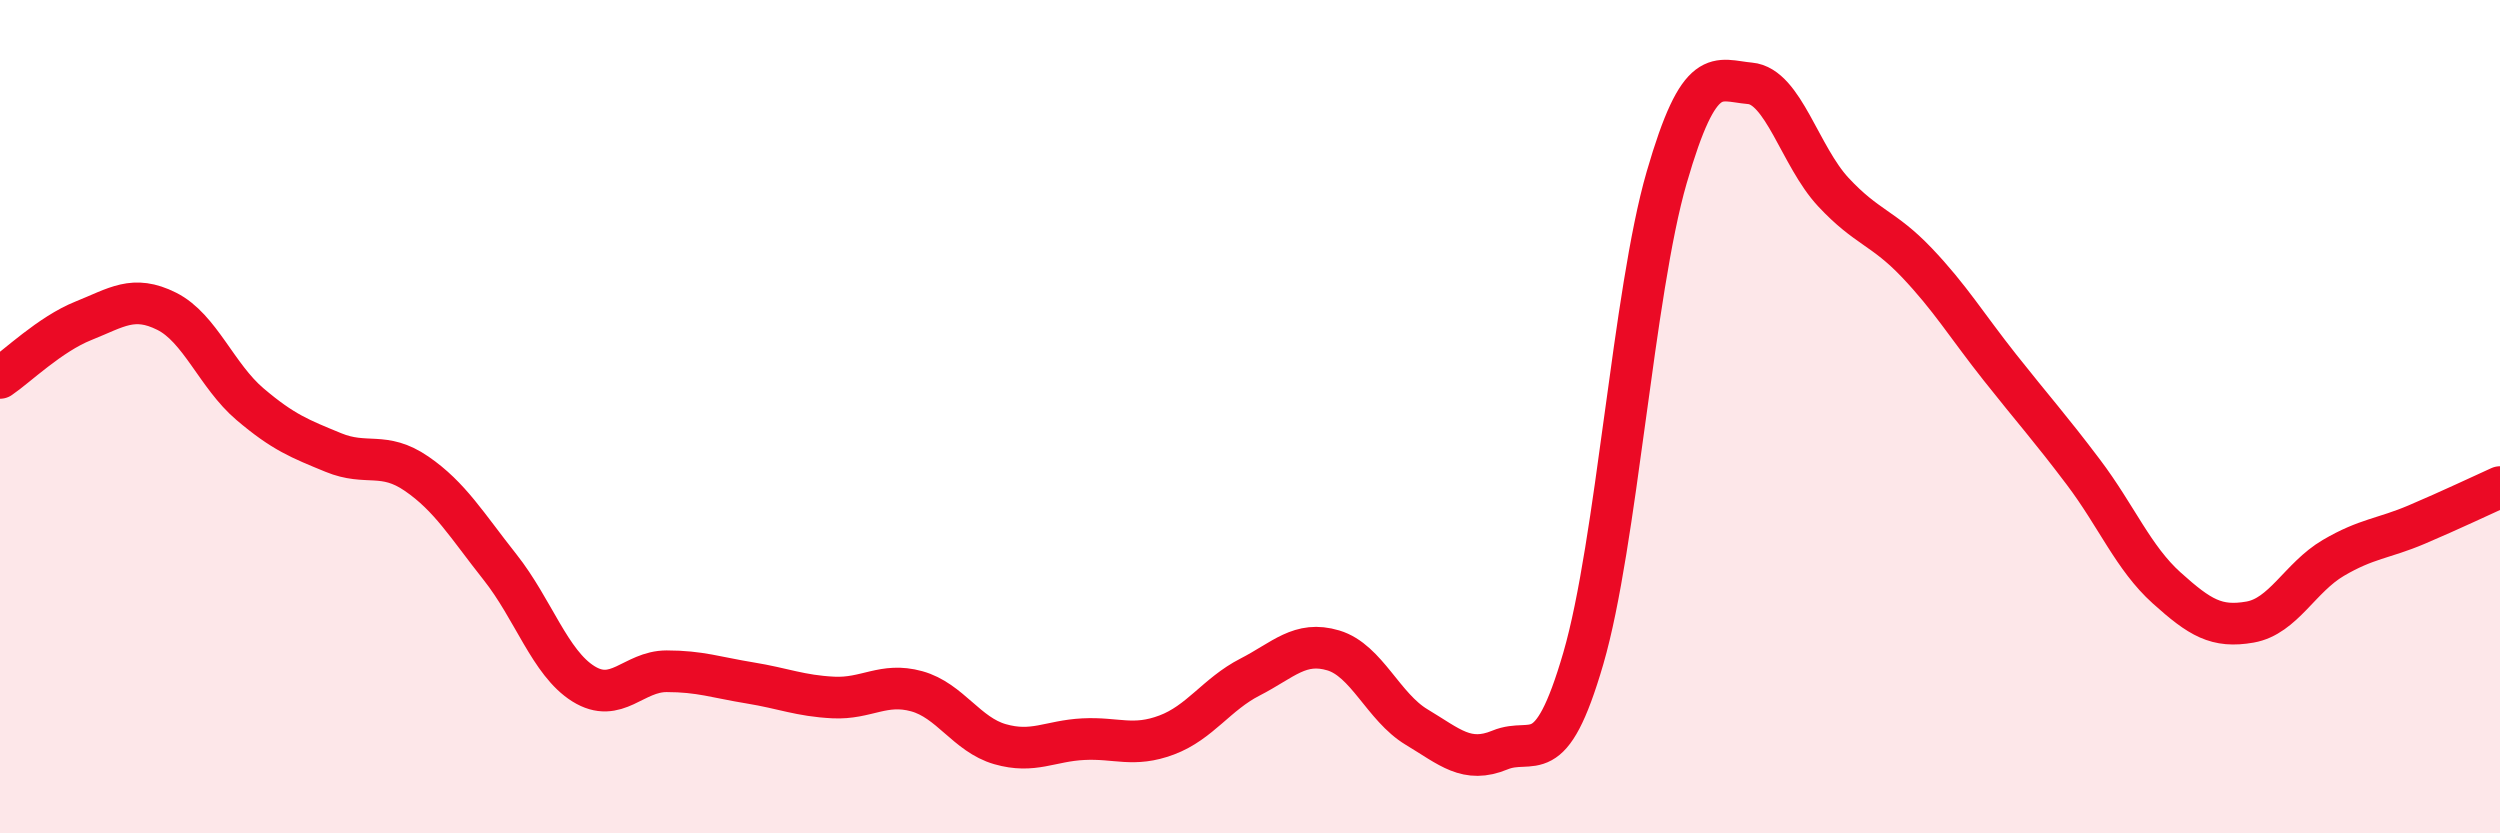 
    <svg width="60" height="20" viewBox="0 0 60 20" xmlns="http://www.w3.org/2000/svg">
      <path
        d="M 0,9.07 C 0.4,8.8 1.2,8.02 2,7.7 C 2.8,7.38 3.2,7.07 4,7.47 C 4.8,7.87 5.2,9.02 6,9.7 C 6.8,10.38 7.2,10.53 8,10.86 C 8.8,11.19 9.2,10.82 10,11.37 C 10.8,11.92 11.2,12.6 12,13.61 C 12.8,14.62 13.2,15.91 14,16.41 C 14.8,16.91 15.2,16.11 16,16.11 C 16.8,16.11 17.2,16.26 18,16.39 C 18.8,16.52 19.2,16.7 20,16.74 C 20.8,16.78 21.2,16.37 22,16.59 C 22.8,16.81 23.2,17.63 24,17.86 C 24.8,18.09 25.2,17.78 26,17.74 C 26.8,17.7 27.2,17.94 28,17.64 C 28.8,17.34 29.2,16.66 30,16.25 C 30.8,15.84 31.2,15.37 32,15.61 C 32.8,15.85 33.2,16.97 34,17.45 C 34.8,17.93 35.2,18.33 36,18 C 36.8,17.67 37.2,18.55 38,15.8 C 38.8,13.05 39.2,7.02 40,4.26 C 40.8,1.5 41.2,1.93 42,2 C 42.8,2.07 43.2,3.75 44,4.61 C 44.8,5.47 45.2,5.46 46,6.3 C 46.8,7.14 47.2,7.81 48,8.82 C 48.8,9.83 49.2,10.27 50,11.33 C 50.8,12.39 51.2,13.39 52,14.11 C 52.8,14.83 53.2,15.07 54,14.93 C 54.8,14.79 55.2,13.86 56,13.39 C 56.8,12.92 57.2,12.93 58,12.59 C 58.8,12.25 59.6,11.87 60,11.69L60 20L0 20Z"
        fill="#EB0A25"
        opacity="0.1"
        stroke-linecap="round"
        stroke-linejoin="round"
      />
      <path
        d="M 0,9.07 C 0.4,8.8 1.2,8.02 2,7.7 C 2.8,7.38 3.2,7.07 4,7.47 C 4.8,7.87 5.2,9.02 6,9.7 C 6.8,10.38 7.2,10.53 8,10.86 C 8.8,11.19 9.2,10.82 10,11.37 C 10.8,11.92 11.2,12.6 12,13.61 C 12.8,14.62 13.2,15.91 14,16.41 C 14.8,16.91 15.2,16.11 16,16.11 C 16.8,16.11 17.2,16.26 18,16.39 C 18.8,16.52 19.2,16.7 20,16.74 C 20.8,16.78 21.2,16.37 22,16.59 C 22.8,16.81 23.2,17.63 24,17.86 C 24.8,18.09 25.2,17.78 26,17.74 C 26.8,17.7 27.2,17.94 28,17.64 C 28.8,17.34 29.2,16.66 30,16.25 C 30.8,15.84 31.2,15.37 32,15.61 C 32.8,15.85 33.2,16.97 34,17.45 C 34.8,17.93 35.2,18.33 36,18 C 36.8,17.67 37.2,18.55 38,15.8 C 38.8,13.05 39.2,7.02 40,4.26 C 40.8,1.5 41.2,1.93 42,2 C 42.8,2.07 43.2,3.75 44,4.61 C 44.8,5.47 45.2,5.46 46,6.3 C 46.8,7.14 47.2,7.81 48,8.82 C 48.8,9.83 49.2,10.27 50,11.33 C 50.8,12.39 51.2,13.39 52,14.11 C 52.8,14.83 53.2,15.07 54,14.93 C 54.8,14.79 55.2,13.86 56,13.39 C 56.8,12.92 57.2,12.93 58,12.59 C 58.8,12.25 59.6,11.87 60,11.69"
        stroke="#EB0A25"
        stroke-width="1"
        fill="none"
        stroke-linecap="round"
        stroke-linejoin="round"
      />
    </svg>
  